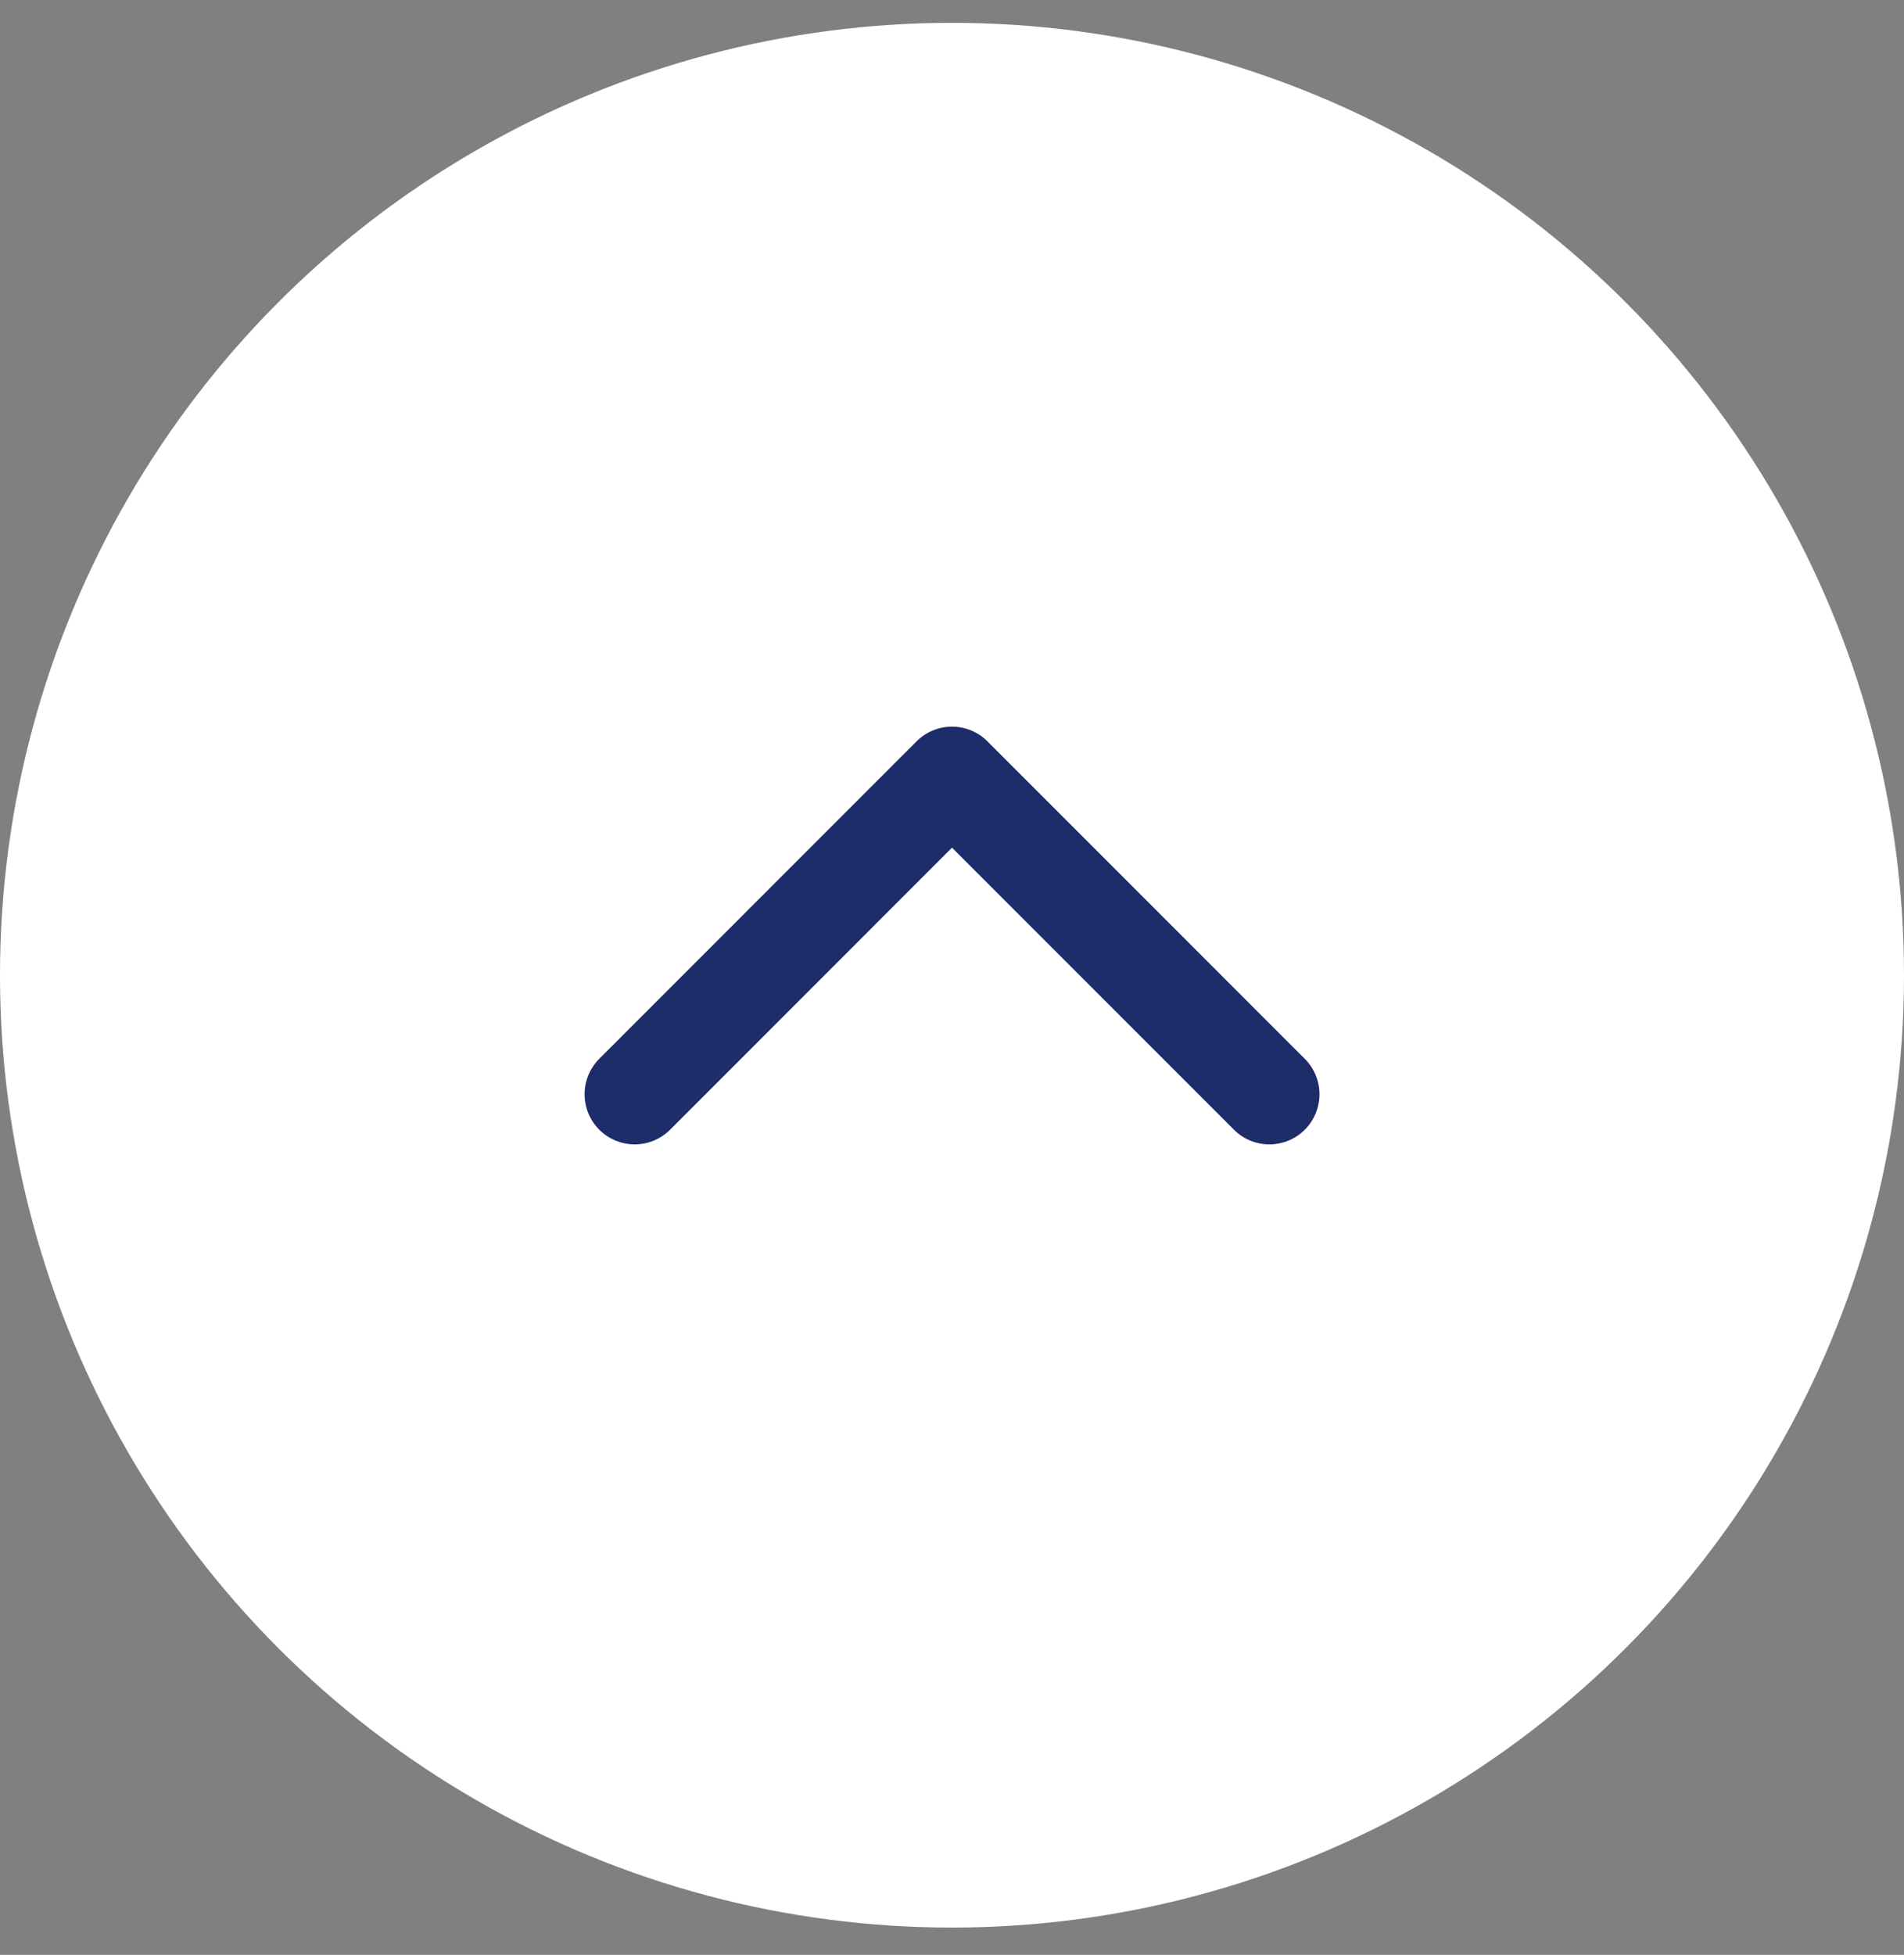 <svg width="38" height="39" viewBox="0 0 38 39" fill="none" xmlns="http://www.w3.org/2000/svg">
<rect x="0" y="0" width="38" height="39" fill="#808080" stroke="none"/>
<circle cx="19" cy="19.456" r="19" fill="white"/>
<path d="M12.667 21.831L19 15.497L25.334 21.831" stroke="#1C2D69" stroke-width="2" stroke-linecap="round" stroke-linejoin="round"/>
</svg>
